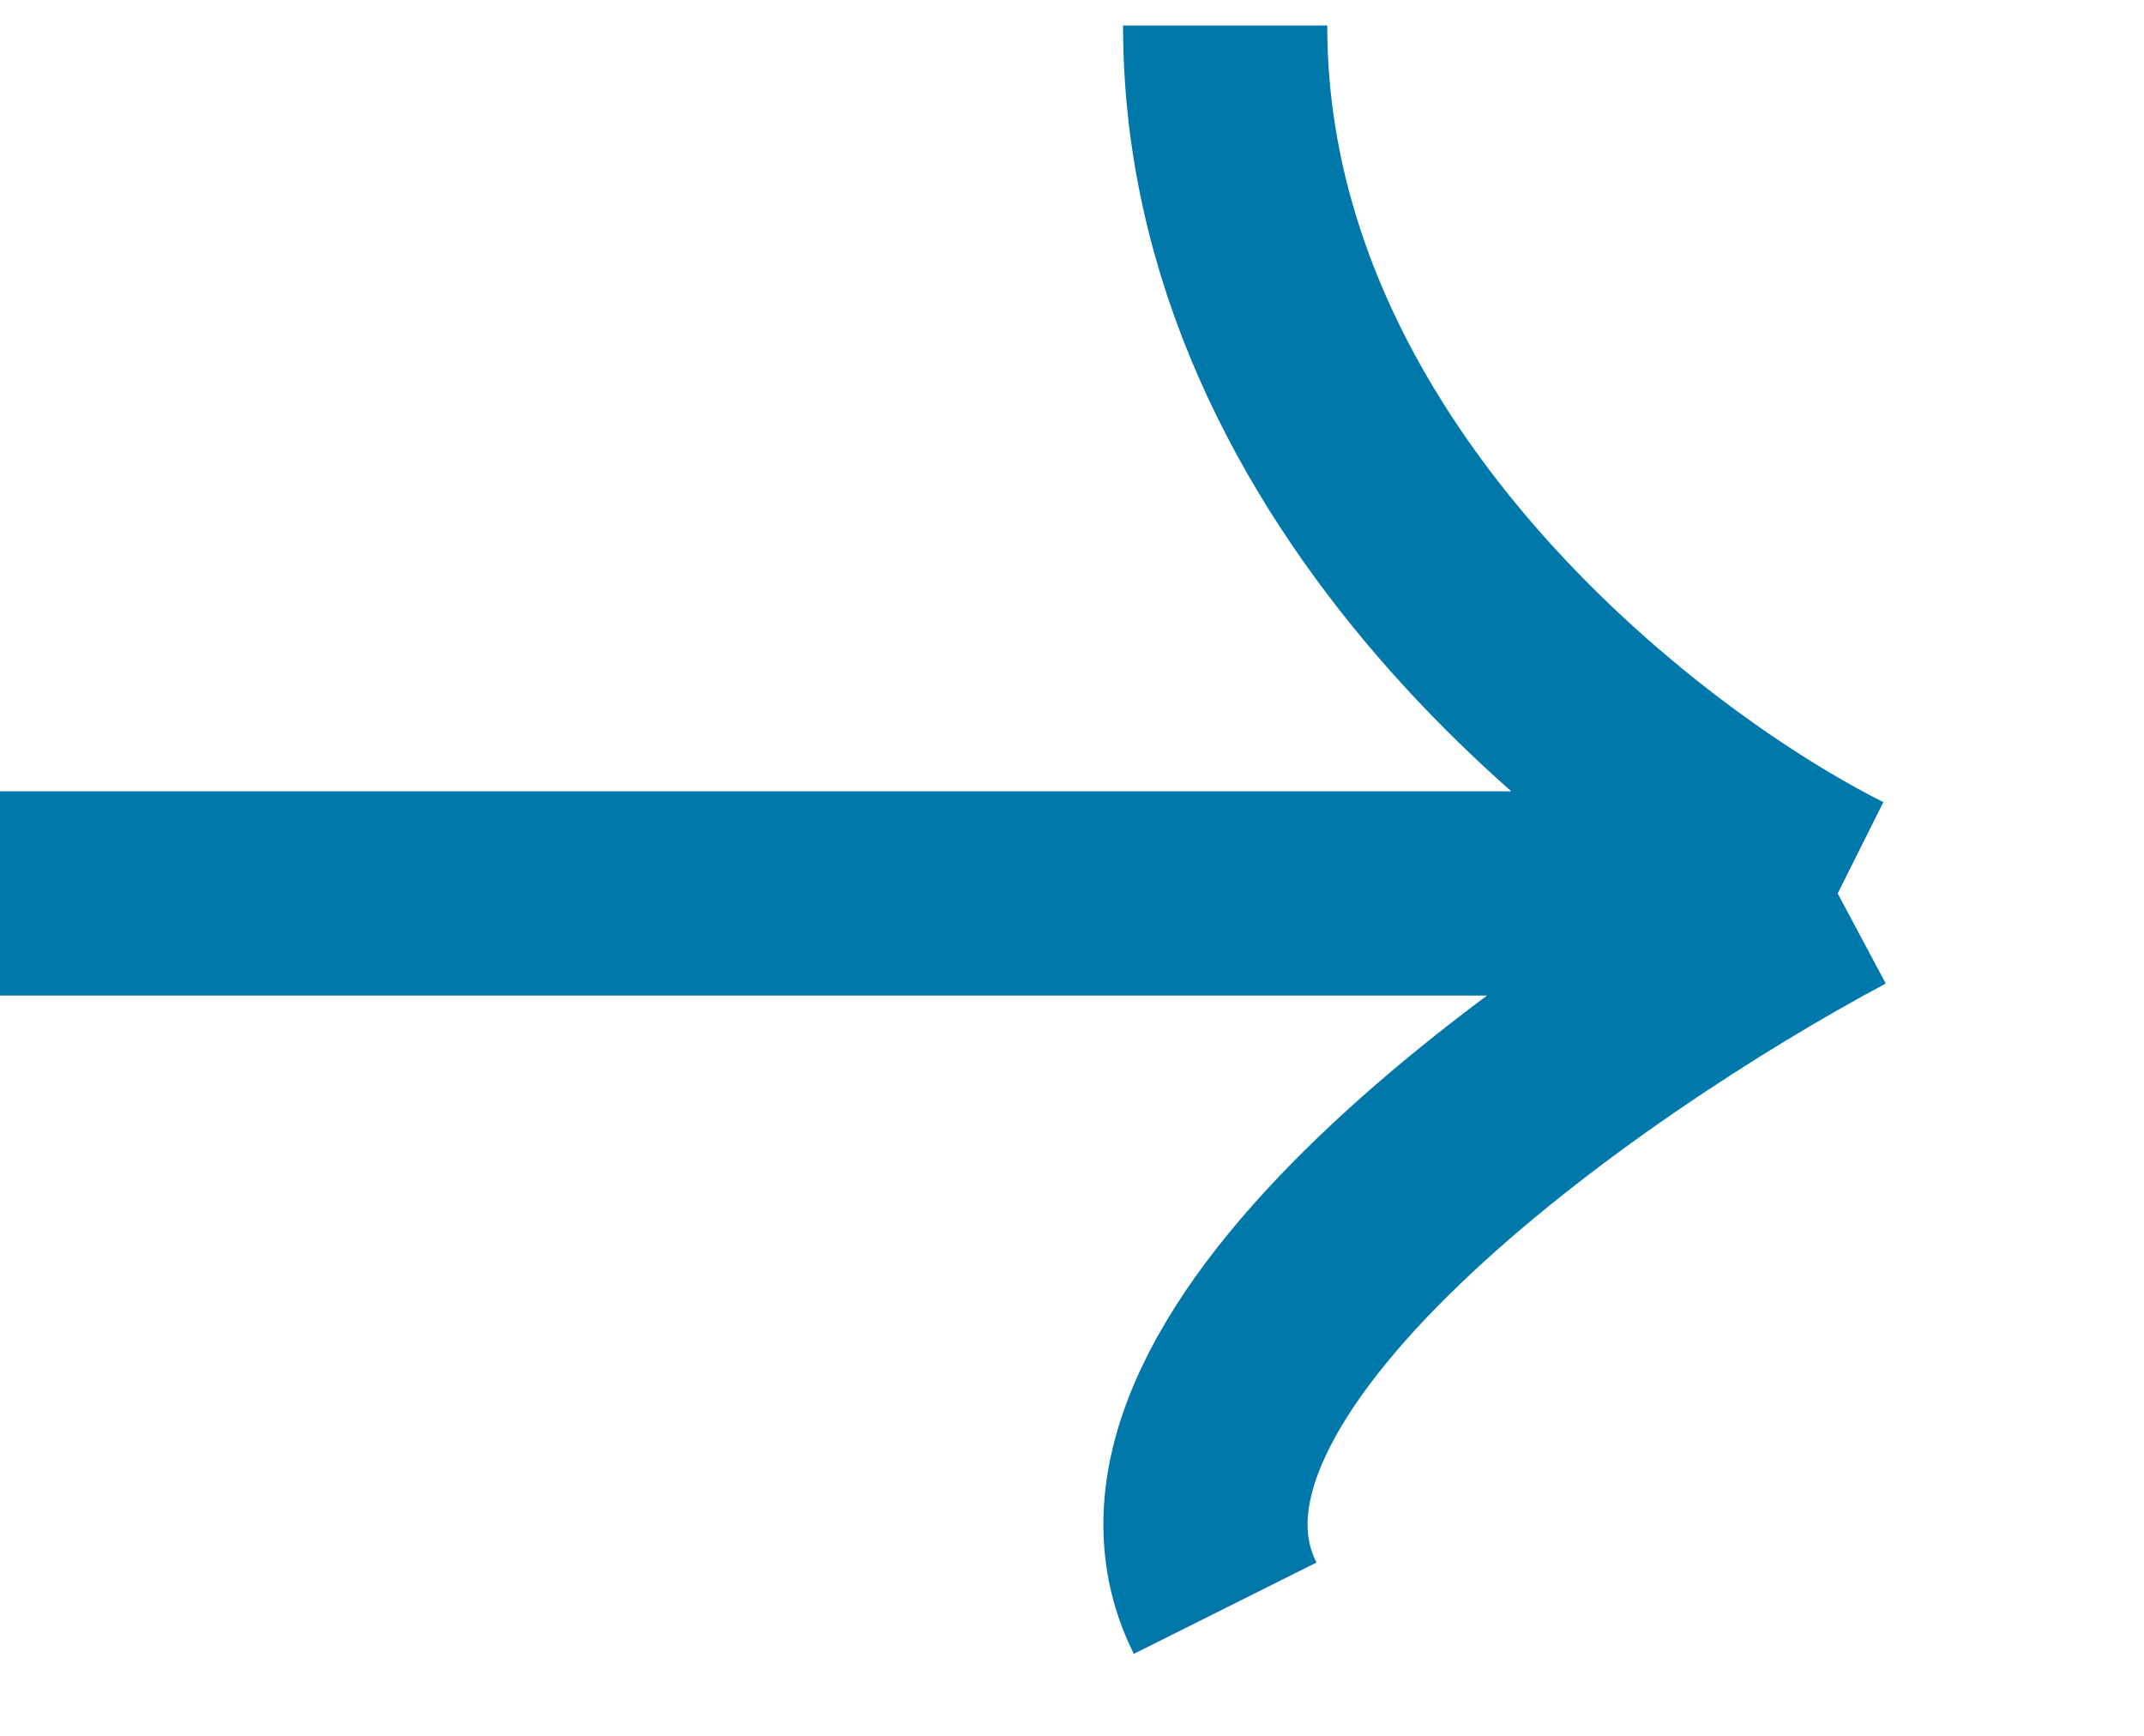 <svg width="21" height="17" viewBox="0 0 21 17" fill="none" xmlns="http://www.w3.org/2000/svg">
<path d="M0 8.75H18M18 8.75C16 7.75 12 4.65 12 0.25M18 8.75C15.5 10.083 10.8 13.35 12 15.75" stroke="#0078AA" stroke-width="2"/>
</svg>

